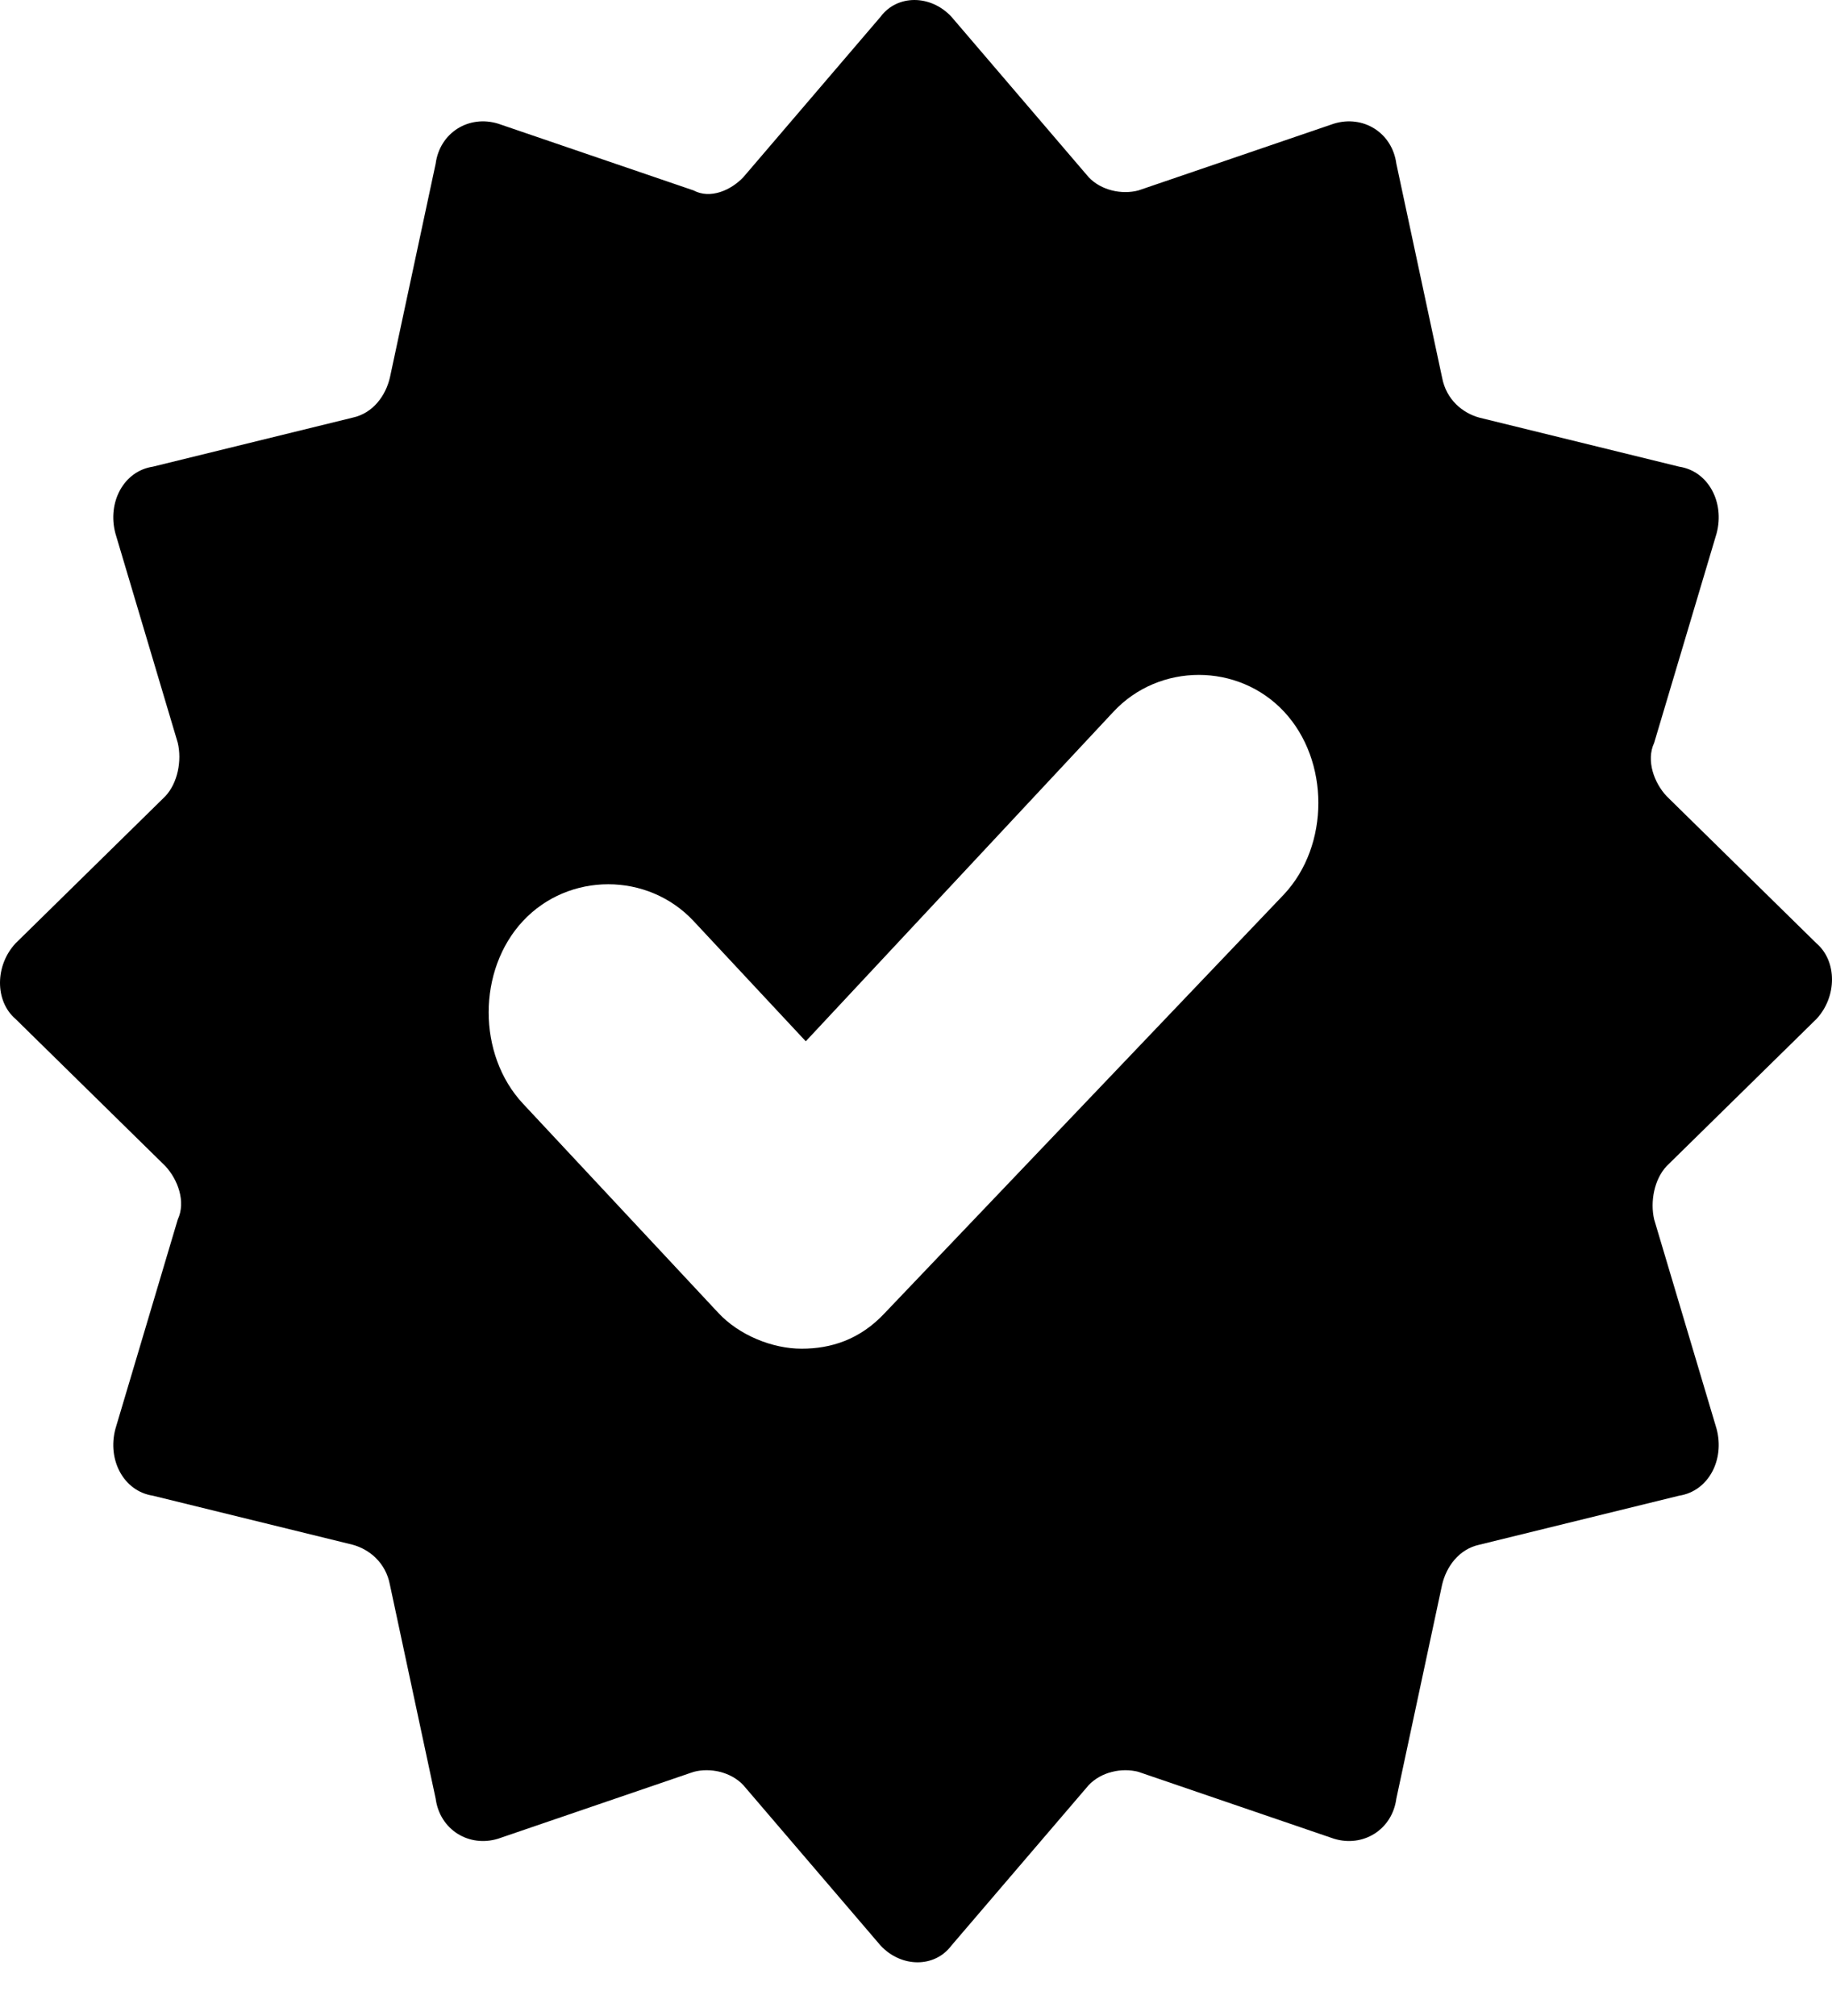 <svg xmlns="http://www.w3.org/2000/svg" width="30" height="33" viewBox="0 0 30 33" fill="none"><path d="M18.643 29.004L21.844 30.098C22.321 30.244 22.798 29.952 22.866 29.441L23.615 25.941C23.683 25.649 23.887 25.358 24.228 25.285L27.497 24.483C27.974 24.41 28.246 23.899 28.11 23.389L27.088 19.962C27.02 19.67 27.088 19.305 27.293 19.087L29.745 16.68C30.085 16.316 30.085 15.732 29.745 15.441L27.293 13.034C27.088 12.816 26.952 12.451 27.088 12.159L28.11 8.732C28.246 8.222 27.974 7.711 27.497 7.639L24.228 6.837C23.956 6.764 23.683 6.545 23.615 6.18L22.866 2.68C22.798 2.17 22.321 1.878 21.844 2.024L18.643 3.117C18.371 3.19 18.03 3.117 17.826 2.899L15.579 0.273C15.238 -0.091 14.693 -0.091 14.421 0.273L12.174 2.899C11.969 3.117 11.629 3.263 11.357 3.117L8.156 2.024C7.679 1.878 7.202 2.169 7.134 2.68L6.385 6.18C6.317 6.472 6.113 6.764 5.772 6.837L2.503 7.639C2.026 7.711 1.754 8.222 1.89 8.732L2.911 12.159C2.98 12.451 2.911 12.816 2.707 13.034L0.255 15.441C-0.085 15.806 -0.085 16.389 0.255 16.68L2.707 19.087C2.911 19.306 3.048 19.67 2.911 19.962L1.89 23.389C1.754 23.899 2.026 24.41 2.503 24.483L5.772 25.285C6.045 25.358 6.317 25.577 6.385 25.941L7.134 29.441C7.202 29.952 7.679 30.244 8.156 30.098L11.357 29.004C11.629 28.931 11.97 29.004 12.174 29.223L14.421 31.848C14.762 32.212 15.307 32.212 15.579 31.848L17.826 29.223C18.031 29.004 18.371 28.931 18.643 29.004ZM14.489 21.493C14.081 21.931 13.604 22.077 13.127 22.077C12.65 22.077 12.106 21.858 11.765 21.493L8.564 18.066C7.815 17.264 7.815 15.879 8.564 15.076C9.313 14.274 10.607 14.274 11.357 15.076L13.195 17.045L18.235 11.649C18.984 10.847 20.278 10.847 21.027 11.649C21.776 12.451 21.776 13.837 21.027 14.639L14.489 21.493Z" fill="black"></path></svg>